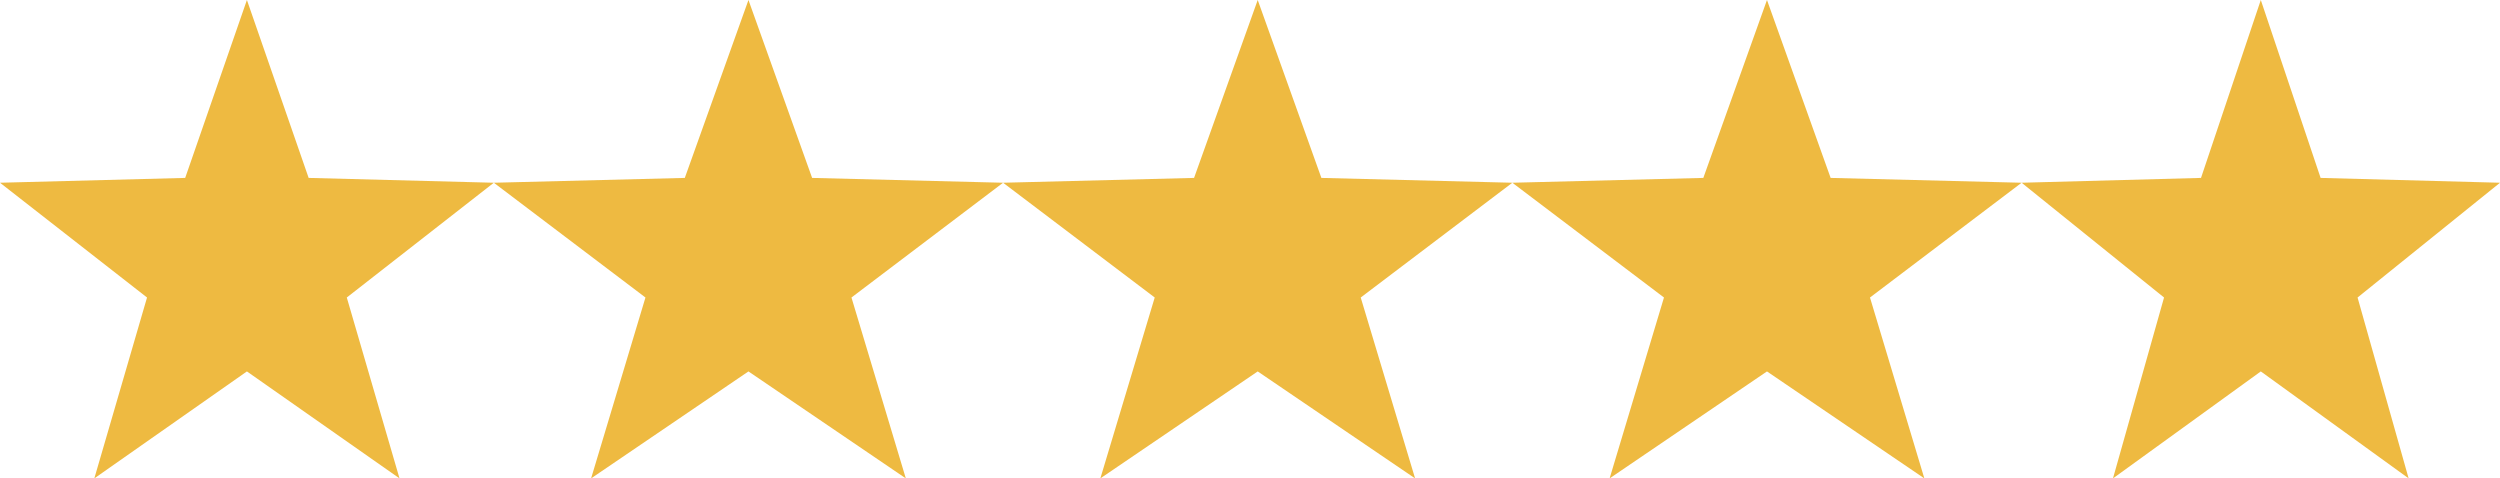 <svg id="Group_118" data-name="Group 118" xmlns="http://www.w3.org/2000/svg" width="264.909" height="50.692" viewBox="0 0 264.909 50.692">
  <g id="Polygon_1" data-name="Polygon 1" fill="#eeba41">
    <path d="M 34.43 39.656 L 28.747 35.672 L 26.164 33.862 L 23.581 35.672 L 17.898 39.656 L 19.901 32.784 L 20.754 29.855 L 18.349 27.978 L 12.658 23.535 L 19.74 23.35 L 22.853 23.269 L 23.874 20.327 L 26.164 13.728 L 28.453 20.327 L 29.474 23.269 L 32.588 23.35 L 39.67 23.535 L 33.978 27.978 L 31.573 29.855 L 32.427 32.784 L 34.43 39.656 Z" stroke="none"/>
    <path d="M 26.164 27.456 L 26.084 27.687 L 25.315 27.707 L 25.928 28.185 L 25.801 28.62 L 26.164 28.366 L 26.526 28.62 L 26.399 28.185 L 27.012 27.707 L 26.244 27.687 L 26.164 27.456 M 26.164 -3.814697265625e-06 L 32.705 18.852 L 52.328 19.363 L 36.747 31.525 L 42.334 50.692 L 26.164 39.357 L 9.994 50.692 L 15.58 31.525 L 0 19.363 L 19.623 18.852 L 26.164 -3.814697265625e-06 Z" stroke="none" fill="#eeba41"/>
  </g>
  <g id="Polygon_4" data-name="Polygon 4" transform="translate(106.291)" fill="#eeba41">
    <path d="M 35.696 39.84 L 29.511 35.636 L 26.981 33.916 L 24.452 35.636 L 18.267 39.84 L 20.377 32.82 L 21.277 29.825 L 18.783 27.937 L 12.97 23.537 L 20.35 23.35 L 23.434 23.272 L 24.473 20.368 L 26.981 13.357 L 29.49 20.368 L 30.529 23.272 L 33.613 23.35 L 40.993 23.537 L 35.18 27.937 L 32.686 29.825 L 33.586 32.82 L 35.696 39.84 Z" stroke="none"/>
    <path d="M 26.981 26.715 L 26.631 27.693 L 25.94 27.711 L 26.487 28.124 L 26.228 28.987 L 26.981 28.475 L 27.735 28.987 L 27.476 28.124 L 28.023 27.711 L 27.332 27.693 L 26.981 26.715 M 26.981 -3.814697265625e-06 L 33.727 18.852 L 53.963 19.363 L 37.896 31.525 L 43.657 50.692 L 26.981 39.357 L 10.306 50.692 L 16.067 31.525 L 3.814697265625e-06 19.363 L 20.236 18.852 L 26.981 -3.814697265625e-06 Z" stroke="none" fill="#eeba41"/>
  </g>
  <g id="Polygon_2" data-name="Polygon 2" transform="translate(52.328)" fill="#eeba41">
    <path d="M 35.696 39.84 L 29.511 35.636 L 26.981 33.916 L 24.452 35.636 L 18.267 39.84 L 20.377 32.82 L 21.277 29.825 L 18.783 27.937 L 12.97 23.537 L 20.35 23.35 L 23.434 23.272 L 24.473 20.368 L 26.981 13.357 L 29.49 20.368 L 30.529 23.272 L 33.613 23.35 L 40.993 23.537 L 35.18 27.937 L 32.686 29.825 L 33.586 32.82 L 35.696 39.84 Z" stroke="none"/>
    <path d="M 26.981 26.715 L 26.631 27.693 L 25.94 27.711 L 26.487 28.124 L 26.228 28.987 L 26.981 28.475 L 27.735 28.987 L 27.476 28.124 L 28.023 27.711 L 27.332 27.693 L 26.981 26.715 M 26.981 -3.814697265625e-06 L 33.727 18.852 L 53.963 19.363 L 37.896 31.525 L 43.657 50.692 L 26.981 39.357 L 10.306 50.692 L 16.067 31.525 L 3.814697265625e-06 19.363 L 20.236 18.852 L 26.981 -3.814697265625e-06 Z" stroke="none" fill="#eeba41"/>
  </g>
  <g id="Polygon_3" data-name="Polygon 3" transform="translate(160.254)" fill="#eeba41">
    <path d="M 35.696 39.84 L 29.511 35.636 L 26.981 33.916 L 24.452 35.636 L 18.267 39.84 L 20.377 32.82 L 21.277 29.825 L 18.783 27.937 L 12.97 23.537 L 20.35 23.35 L 23.434 23.272 L 24.473 20.368 L 26.981 13.357 L 29.49 20.368 L 30.529 23.272 L 33.613 23.35 L 40.993 23.537 L 35.18 27.937 L 32.686 29.825 L 33.586 32.82 L 35.696 39.84 Z" stroke="none"/>
    <path d="M 26.981 26.715 L 26.631 27.693 L 25.94 27.711 L 26.487 28.124 L 26.228 28.987 L 26.981 28.475 L 27.735 28.987 L 27.476 28.124 L 28.023 27.711 L 27.332 27.693 L 26.981 26.715 M 26.981 -3.814697265625e-06 L 33.727 18.852 L 53.963 19.363 L 37.896 31.525 L 43.657 50.692 L 26.981 39.357 L 10.306 50.692 L 16.067 31.525 L 3.814697265625e-06 19.363 L 20.236 18.852 L 26.981 -3.814697265625e-06 Z" stroke="none" fill="#eeba41"/>
  </g>
  <g id="Polygon_5" data-name="Polygon 5" transform="translate(214.217)" fill="#eeba41">
    <path d="M 33.163 39.459 L 27.984 35.712 L 25.346 33.803 L 22.708 35.712 L 17.529 39.459 L 19.424 32.748 L 20.232 29.886 L 17.917 28.021 L 12.347 23.533 L 19.131 23.35 L 22.273 23.266 L 23.275 20.285 L 25.346 14.124 L 27.417 20.285 L 28.419 23.266 L 31.562 23.35 L 38.346 23.533 L 32.776 28.021 L 30.46 29.886 L 31.268 32.748 L 33.163 39.459 Z" stroke="none"/>
    <path d="M 25.346 27.685 L 24.694 27.702 L 25.346 28.228 L 25.999 27.702 L 25.346 27.685 M 25.346 0 L 31.683 18.852 L 50.692 19.363 L 35.599 31.525 L 41.011 50.692 L 25.346 39.357 L 9.681 50.692 L 15.093 31.525 L 3.814697265625e-06 19.363 L 19.01 18.852 L 25.346 0 Z" stroke="none" fill="#eeba41"/>
  </g>
</svg>
